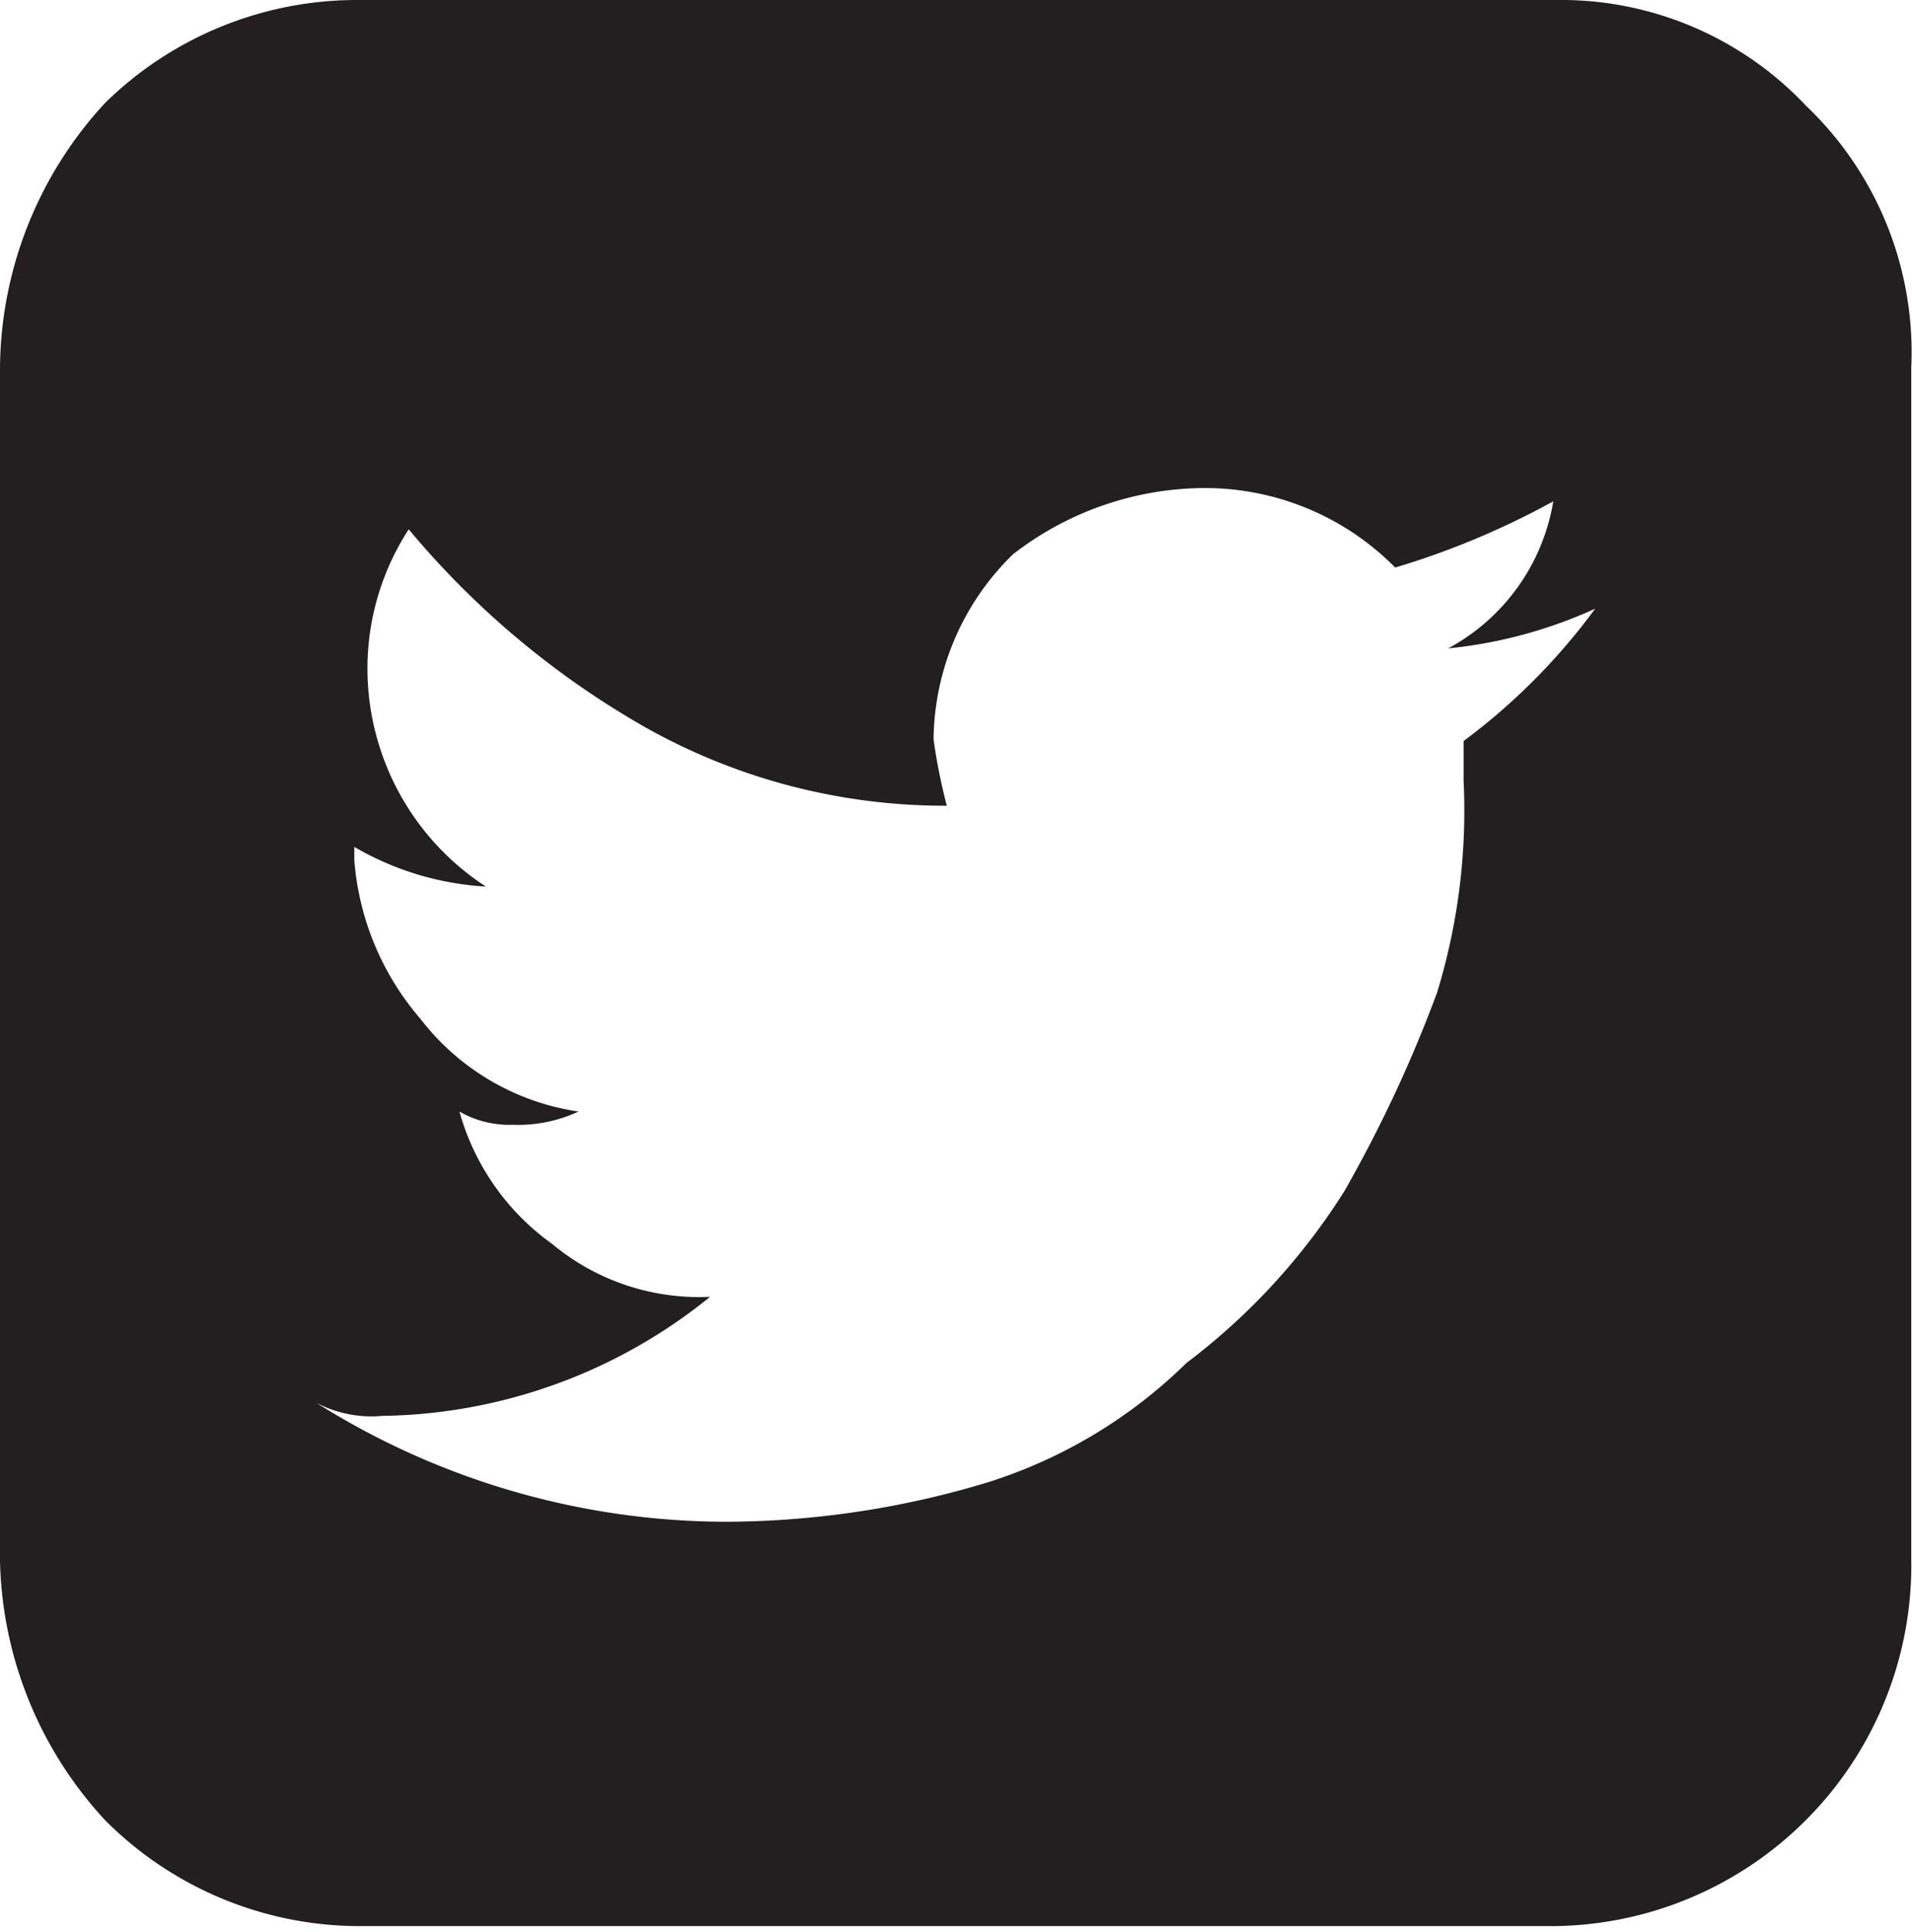 <svg xmlns="http://www.w3.org/2000/svg" viewBox="0 0 26.01 26.28"><defs><style>.cls-1{fill:#231f20;fill-rule:evenodd;}.cls-1:hover{fill:#61AAF0;fill-rule:evenodd;}</style></defs><title>Asset 9</title><g id="Layer_2" data-name="Layer 2"><g id="Layer_1-2" data-name="Layer 1"><path class="cls-1" d="M21.7,8.28a6.34,6.34,0,0,1-2,.54,2.79,2.79,0,0,0,1.43-2,11,11,0,0,1-2.15.9,3.64,3.64,0,0,0-2.69-1.08,4.28,4.28,0,0,0-2.51.9,3.56,3.56,0,0,0-1.08,2.52,7.81,7.81,0,0,0,.18.9A8.31,8.31,0,0,1,8.79,9.9,11.76,11.76,0,0,1,5.56,7.2,3.48,3.48,0,0,0,5,9a3.54,3.54,0,0,0,1.61,3.06,4,4,0,0,1-1.79-.54v.18a3.75,3.75,0,0,0,.9,2.16,3.32,3.32,0,0,0,2.15,1.26,1.94,1.94,0,0,1-.9.18,1.35,1.35,0,0,1-.72-.18,3.3,3.3,0,0,0,1.26,1.8,3.12,3.12,0,0,0,2.15.72A7.23,7.23,0,0,1,5.2,19.26a1.61,1.61,0,0,1-.9-.18A10.49,10.49,0,0,0,9.86,20.7a12.39,12.39,0,0,0,3.59-.54,6.75,6.75,0,0,0,2.69-1.62,8.8,8.8,0,0,0,2.15-2.34,18.2,18.2,0,0,0,1.26-2.7,8.45,8.45,0,0,0,.36-2.88v-.54A8.52,8.52,0,0,0,21.7,8.28ZM26,5v16.2a4.91,4.91,0,0,1-4.84,5H4.84a4.89,4.89,0,0,1-3.41-1.44A5.36,5.36,0,0,1,0,21.24V5a5.36,5.36,0,0,1,1.43-3.6A4.89,4.89,0,0,1,4.84,0H21.16a4.58,4.58,0,0,1,3.41,1.44A4.63,4.63,0,0,1,26,5Z"/></g></g></svg>